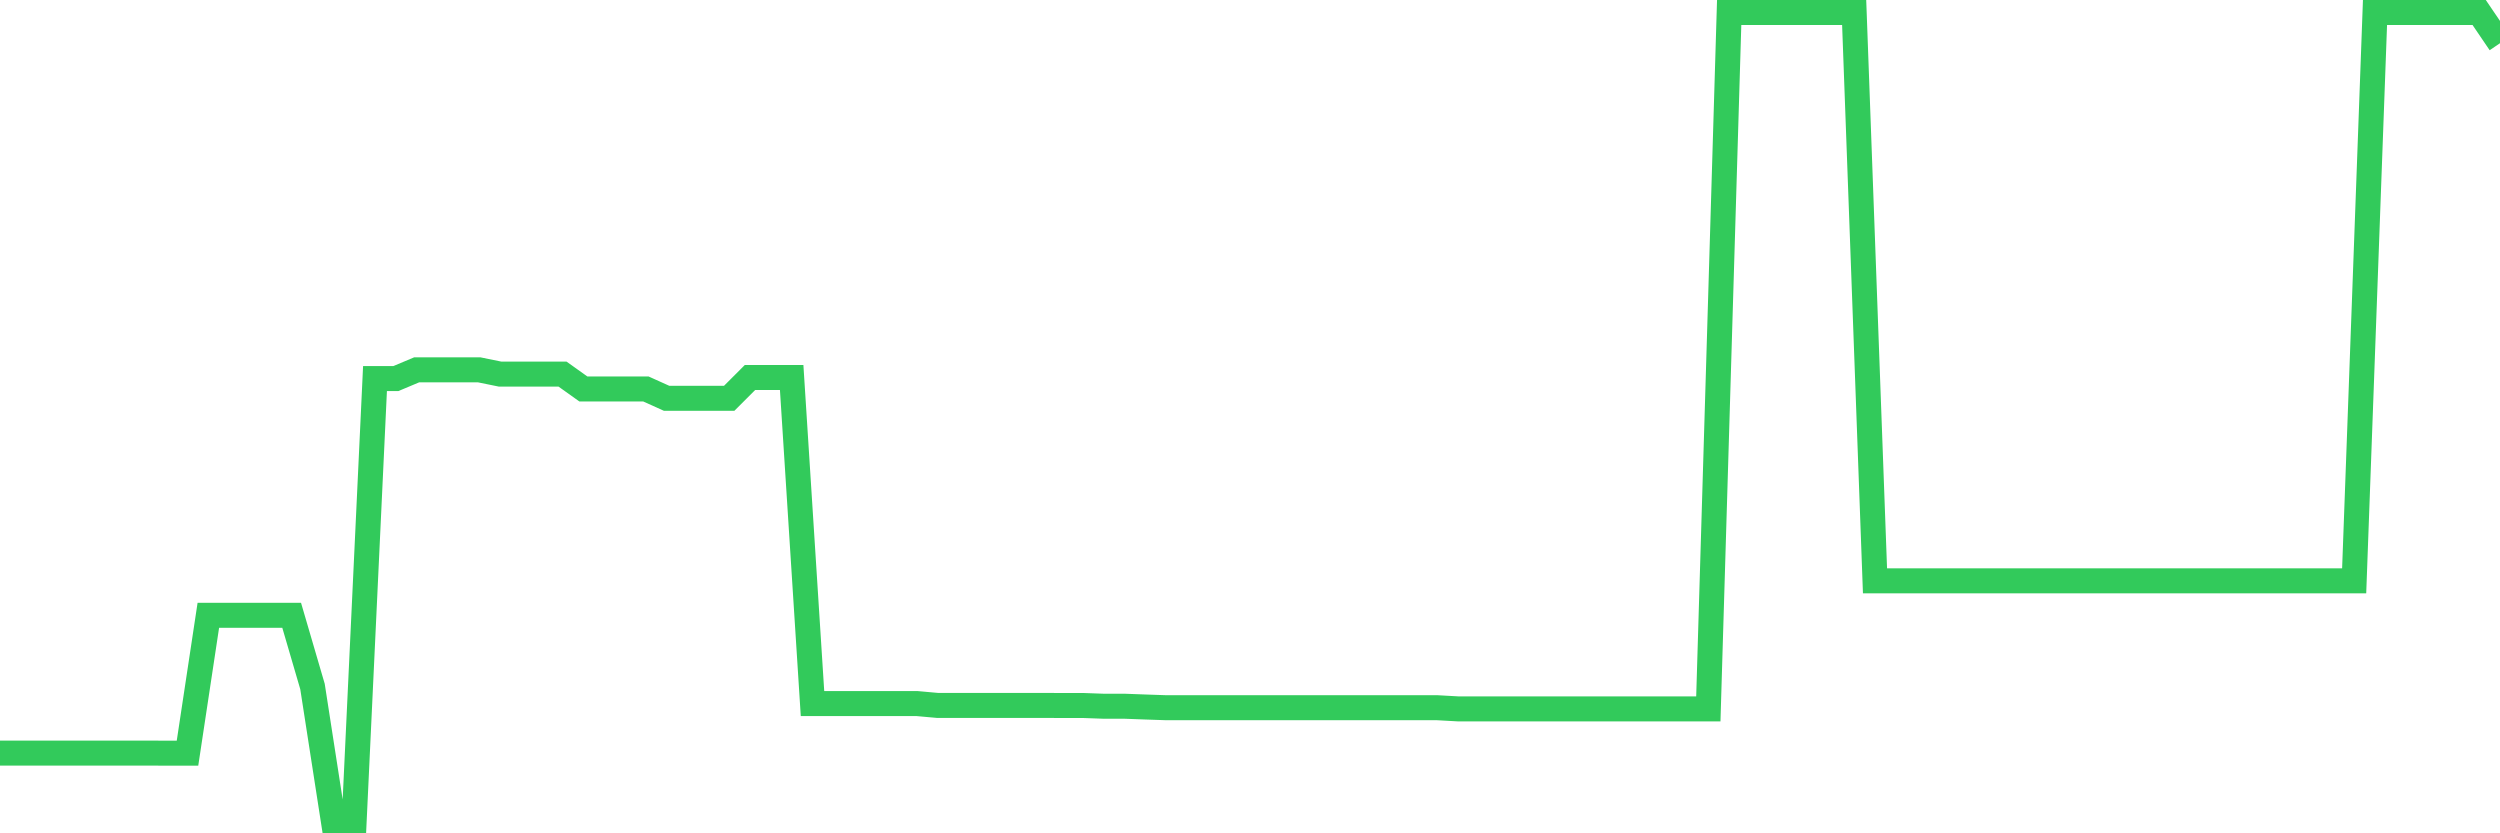 <svg
  xmlns="http://www.w3.org/2000/svg"
  xmlns:xlink="http://www.w3.org/1999/xlink"
  width="120"
  height="40"
  viewBox="0 0 120 40"
  preserveAspectRatio="none"
>
  <polyline
    points="0,36.148 1,36.148 2,36.148 3,36.148 4,36.148 5,36.148 6,36.148 7,36.148 8,36.152 9,36.152 10,29.535 11,29.535 12,29.535 13,29.535 14,29.535 15,32.953 16,39.4 17,39.4 18,18.172 19,18.172 20,17.752 21,17.752 22,17.752 23,17.752 24,17.956 25,17.956 26,17.956 27,17.956 28,18.669 29,18.669 30,18.669 31,18.669 32,19.12 33,19.12 34,19.12 35,19.12 36,18.119 37,18.119 38,18.119 39,33.77 40,33.77 41,33.77 42,33.77 43,33.77 44,33.77 45,33.86 46,33.86 47,33.86 48,33.86 49,33.86 50,33.86 51,33.864 52,33.864 53,33.9 54,33.9 55,33.937 56,33.971 57,33.971 58,33.971 59,33.971 60,33.971 61,33.971 62,33.971 63,33.971 64,33.971 65,33.971 66,33.971 67,33.971 68,33.971 69,33.971 70,34.027 71,34.027 72,34.027 73,34.027 74,34.027 75,34.027 76,34.027 77,34.027 78,34.027 79,34.027 80,34.027 81,34.027 82,34.027 83,0.6 84,0.6 85,0.6 86,0.6 87,0.6 88,0.6 89,0.6 90,27.881 91,27.881 92,27.881 93,27.881 94,27.881 95,27.881 96,27.881 97,27.881 98,27.881 99,27.881 100,27.881 101,27.881 102,27.881 103,27.881 104,27.881 105,27.881 106,27.881 107,27.881 108,27.881 109,27.881 110,27.881 111,27.881 112,27.881 113,27.881 114,0.6 115,0.6 116,0.6 117,0.6 118,0.6 119,0.6 120,2.074"
    fill="none"
    stroke="#32ca5b"
    stroke-width="1.2"
  >
  </polyline>
</svg>